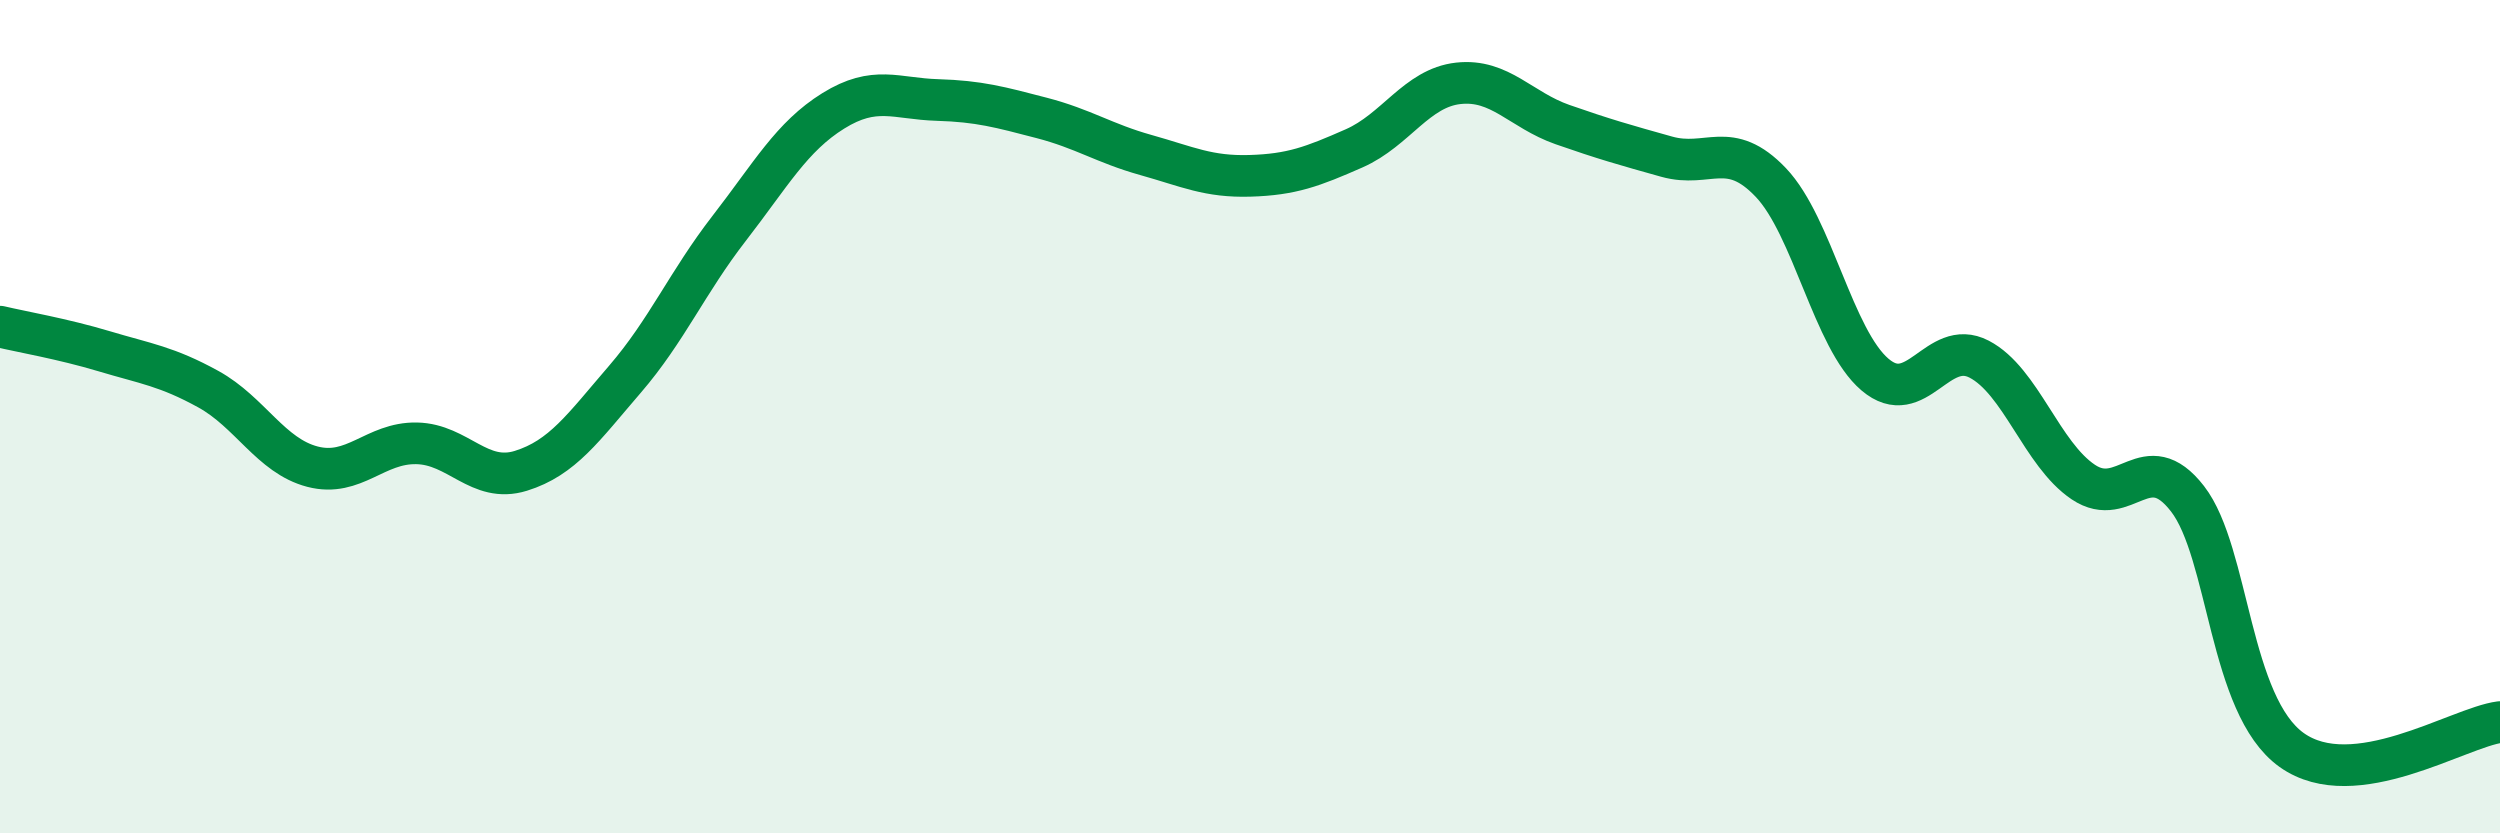 
    <svg width="60" height="20" viewBox="0 0 60 20" xmlns="http://www.w3.org/2000/svg">
      <path
        d="M 0,7.84 C 0.5,7.96 1.5,8.13 2.5,8.43 C 3.5,8.73 4,8.79 5,9.34 C 6,9.89 6.5,10.94 7.5,11.2 C 8.5,11.46 9,10.62 10,10.64 C 11,10.66 11.5,11.61 12.5,11.3 C 13.5,10.99 14,10.26 15,9.1 C 16,7.94 16.5,6.77 17.5,5.48 C 18.5,4.19 19,3.28 20,2.66 C 21,2.04 21.5,2.37 22.5,2.4 C 23.5,2.43 24,2.57 25,2.83 C 26,3.09 26.5,3.44 27.5,3.72 C 28.5,4 29,4.25 30,4.22 C 31,4.19 31.5,4 32.5,3.56 C 33.5,3.12 34,2.11 35,2 C 36,1.89 36.5,2.64 37.5,2.99 C 38.5,3.34 39,3.48 40,3.76 C 41,4.04 41.5,3.33 42.5,4.38 C 43.5,5.43 44,8.14 45,8.99 C 46,9.84 46.5,8.1 47.5,8.62 C 48.5,9.14 49,10.9 50,11.57 C 51,12.24 51.5,10.68 52.5,11.97 C 53.5,13.26 53.5,16.93 55,18 C 56.5,19.07 59,17.46 60,17.33L60 20L0 20Z"
        fill="#008740"
        opacity="0.1"
        stroke-linecap="round"
        stroke-linejoin="round"
      />
      <path
        d="M 0,7.84 C 0.5,7.96 1.5,8.13 2.5,8.43 C 3.5,8.73 4,8.79 5,9.34 C 6,9.89 6.5,10.94 7.5,11.2 C 8.5,11.46 9,10.62 10,10.64 C 11,10.66 11.5,11.61 12.5,11.3 C 13.5,10.99 14,10.26 15,9.1 C 16,7.94 16.5,6.77 17.5,5.48 C 18.5,4.19 19,3.28 20,2.66 C 21,2.04 21.5,2.37 22.5,2.4 C 23.5,2.43 24,2.57 25,2.83 C 26,3.09 26.5,3.44 27.5,3.72 C 28.5,4 29,4.25 30,4.22 C 31,4.19 31.5,4 32.5,3.56 C 33.5,3.12 34,2.11 35,2 C 36,1.89 36.5,2.64 37.5,2.99 C 38.5,3.34 39,3.48 40,3.76 C 41,4.04 41.5,3.33 42.5,4.38 C 43.5,5.43 44,8.14 45,8.99 C 46,9.84 46.5,8.1 47.5,8.62 C 48.5,9.14 49,10.9 50,11.57 C 51,12.24 51.5,10.68 52.5,11.97 C 53.5,13.26 53.5,16.93 55,18 C 56.5,19.07 59,17.46 60,17.33"
        stroke="#008740"
        stroke-width="1"
        fill="none"
        stroke-linecap="round"
        stroke-linejoin="round"
      />
    </svg>
  